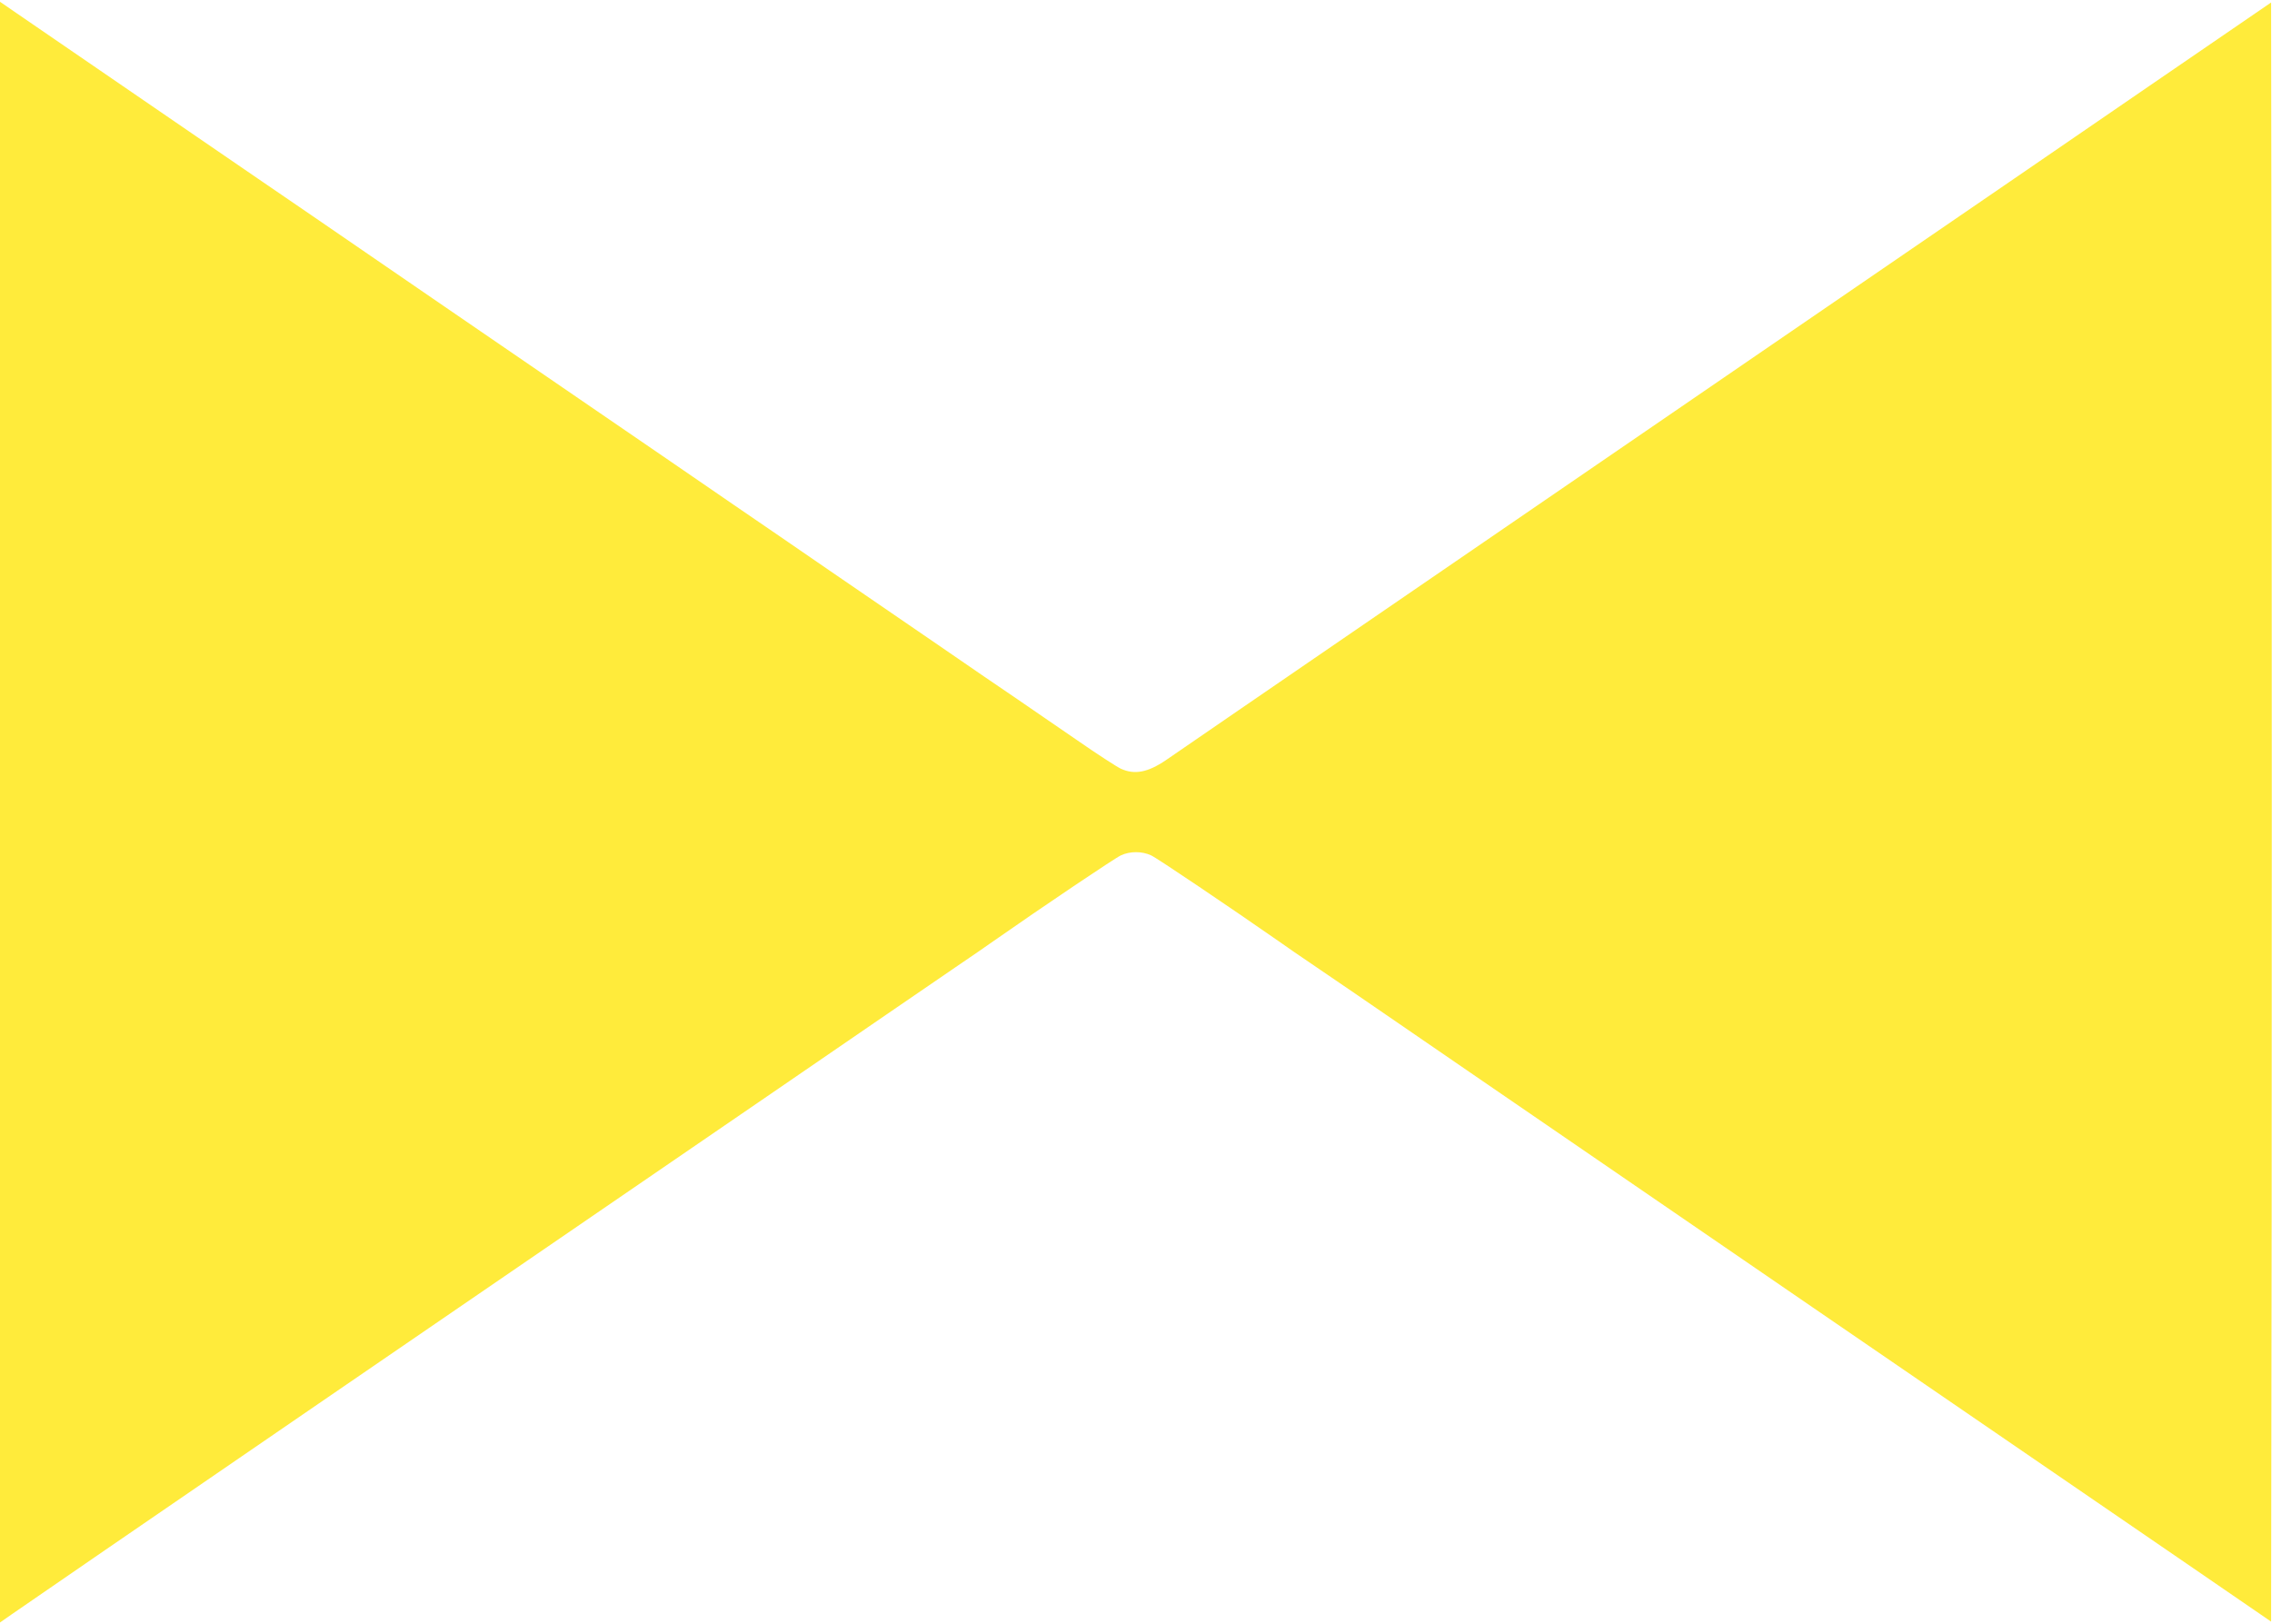 <?xml version="1.0" standalone="no"?>
<!DOCTYPE svg PUBLIC "-//W3C//DTD SVG 20010904//EN"
 "http://www.w3.org/TR/2001/REC-SVG-20010904/DTD/svg10.dtd">
<svg version="1.0" xmlns="http://www.w3.org/2000/svg"
 width="1280pt" height="915pt" viewBox="0 0 1280 915"
 preserveAspectRatio="xMidYMid meet">
<g transform="translate(0,915) scale(0.1,-0.1)"
fill="#ffeb3b" stroke="none">
<path d="M0 4574 l0 -4565 63 44 c52 38 3120 2141 4327 2967 206 141 479 328
605 415 127 87 302 207 390 267 88 60 185 126 215 148 273 191 683 467 715
481 51 24 119 24 170 0 32 -14 448 -295 715 -481 30 -22 138 -96 240 -165 102
-69 268 -183 370 -253 102 -70 316 -217 475 -326 160 -110 1026 -703 1925
-1320 899 -616 1849 -1267 2110 -1446 l475 -326 3 2284 c1 1256 1 3308 0 4561
l-3 2277 -686 -470 c-378 -259 -733 -503 -790 -542 -210 -143 -2417 -1657
-2844 -1949 -242 -166 -600 -411 -795 -545 -195 -134 -510 -350 -700 -480
-190 -130 -375 -258 -412 -283 -102 -69 -176 -83 -253 -48 -22 10 -135 83
-250 163 -116 79 -266 183 -335 230 -69 46 -271 185 -450 308 -179 123 -453
311 -610 418 -157 108 -397 273 -535 367 -137 95 -531 364 -875 600 -602 412
-906 621 -1502 1030 -153 104 -445 305 -650 445 -555 380 -912 625 -1015 696
l-93 64 0 -4566z"/>
</g>
</svg>
